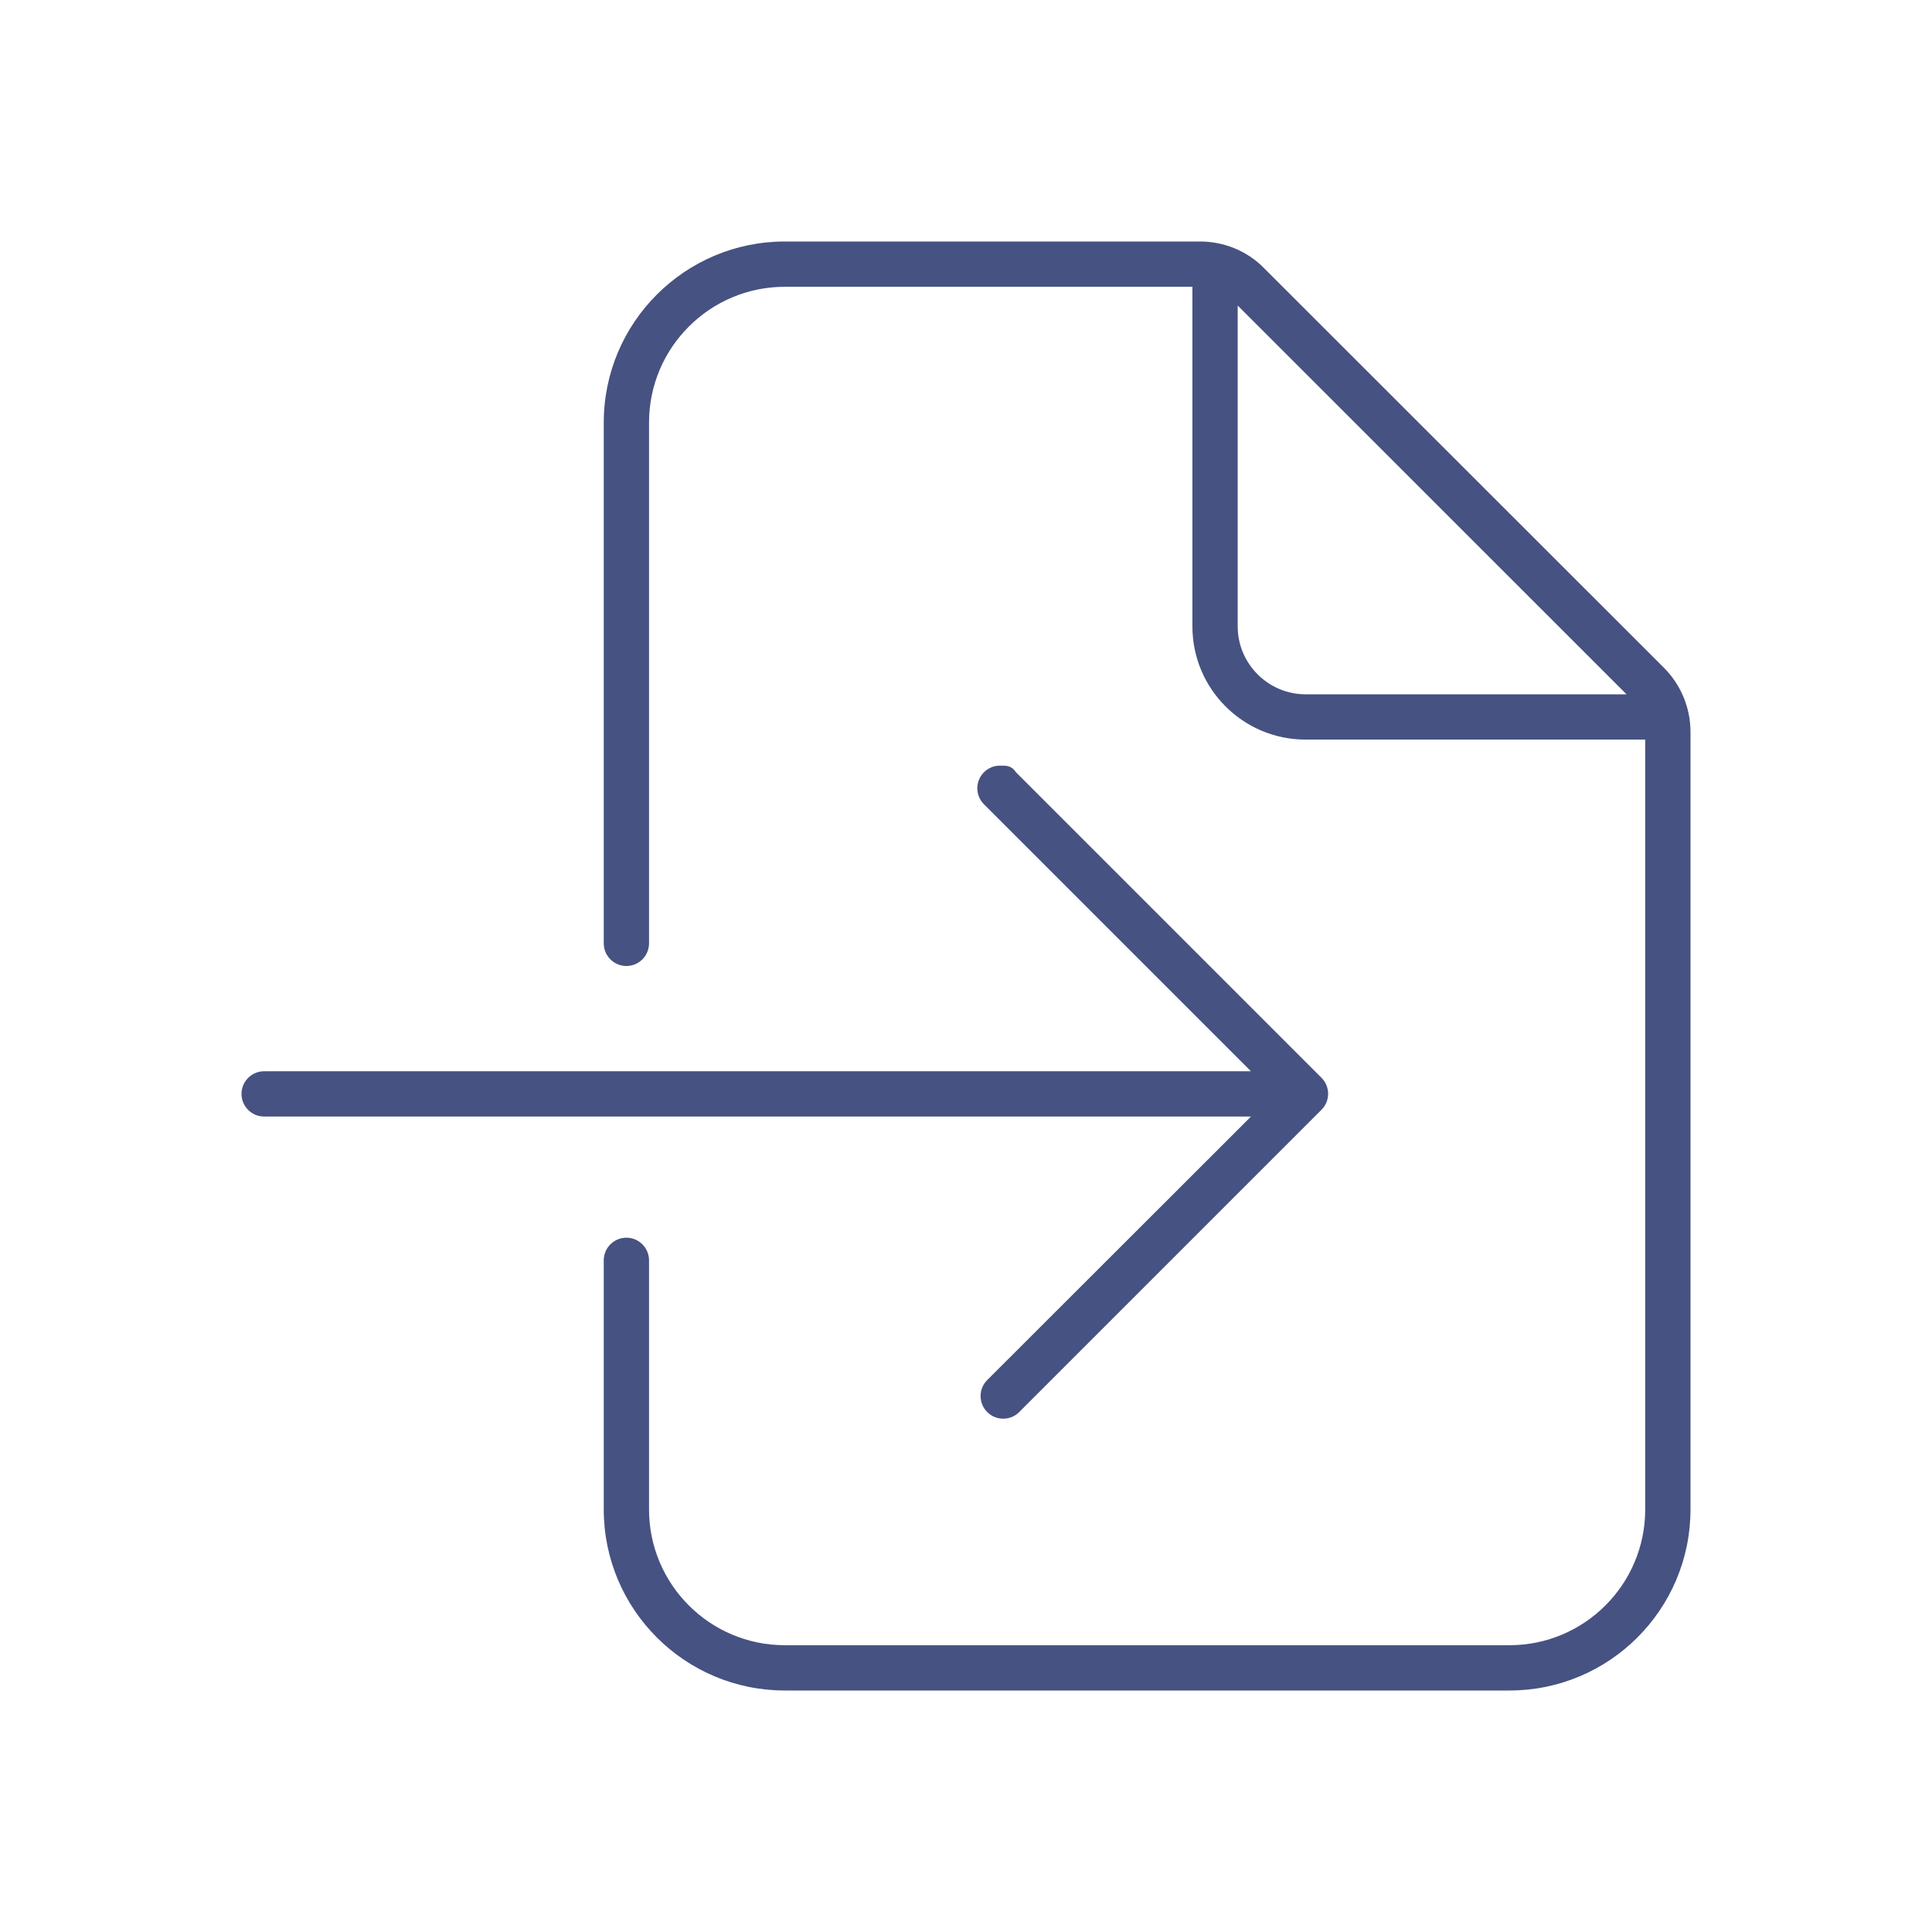 <svg width="64" height="64" viewBox="0 0 64 64" fill="none" xmlns="http://www.w3.org/2000/svg">
<path d="M32.703 45.716C32.41 46.009 32.41 46.483 32.703 46.776C32.996 47.069 33.471 47.069 33.763 46.776L43.776 36.763C44.069 36.471 44.069 35.996 43.776 35.703L33.651 25.578C33.509 25.353 33.322 25.363 33.125 25.363C32.928 25.363 32.741 25.436 32.595 25.582C32.302 25.875 32.302 26.35 32.595 26.643L41.439 35.487H8.75C8.337 35.487 8 35.822 8 36.237C8 36.651 8.337 36.987 8.75 36.987H41.441L32.703 45.716ZM55.119 22.119L41.872 8.881C41.319 8.316 40.55 8 39.753 8H26C22.691 8 20 10.686 20 14V31.25C20 31.663 20.337 32 20.75 32C21.163 32 21.5 31.663 21.5 31.25V14C21.5 11.515 23.515 9.5 26 9.5H39.5V20.75C39.5 22.821 41.179 24.5 43.25 24.5H54.5V50C54.5 52.485 52.485 54.5 50 54.5H26C23.515 54.5 21.5 52.485 21.5 50V41.75C21.5 41.337 21.163 41 20.75 41C20.337 41 20 41.337 20 41.75V50C20 53.313 22.687 56 26 56H50C53.314 56 56 53.313 56 50V24.247C56 23.45 55.681 22.681 55.119 22.119ZM43.25 23C42.013 23 41 21.988 41 20.75V10.122L53.881 23H43.25Z" fill="#465281"/>
</svg>

